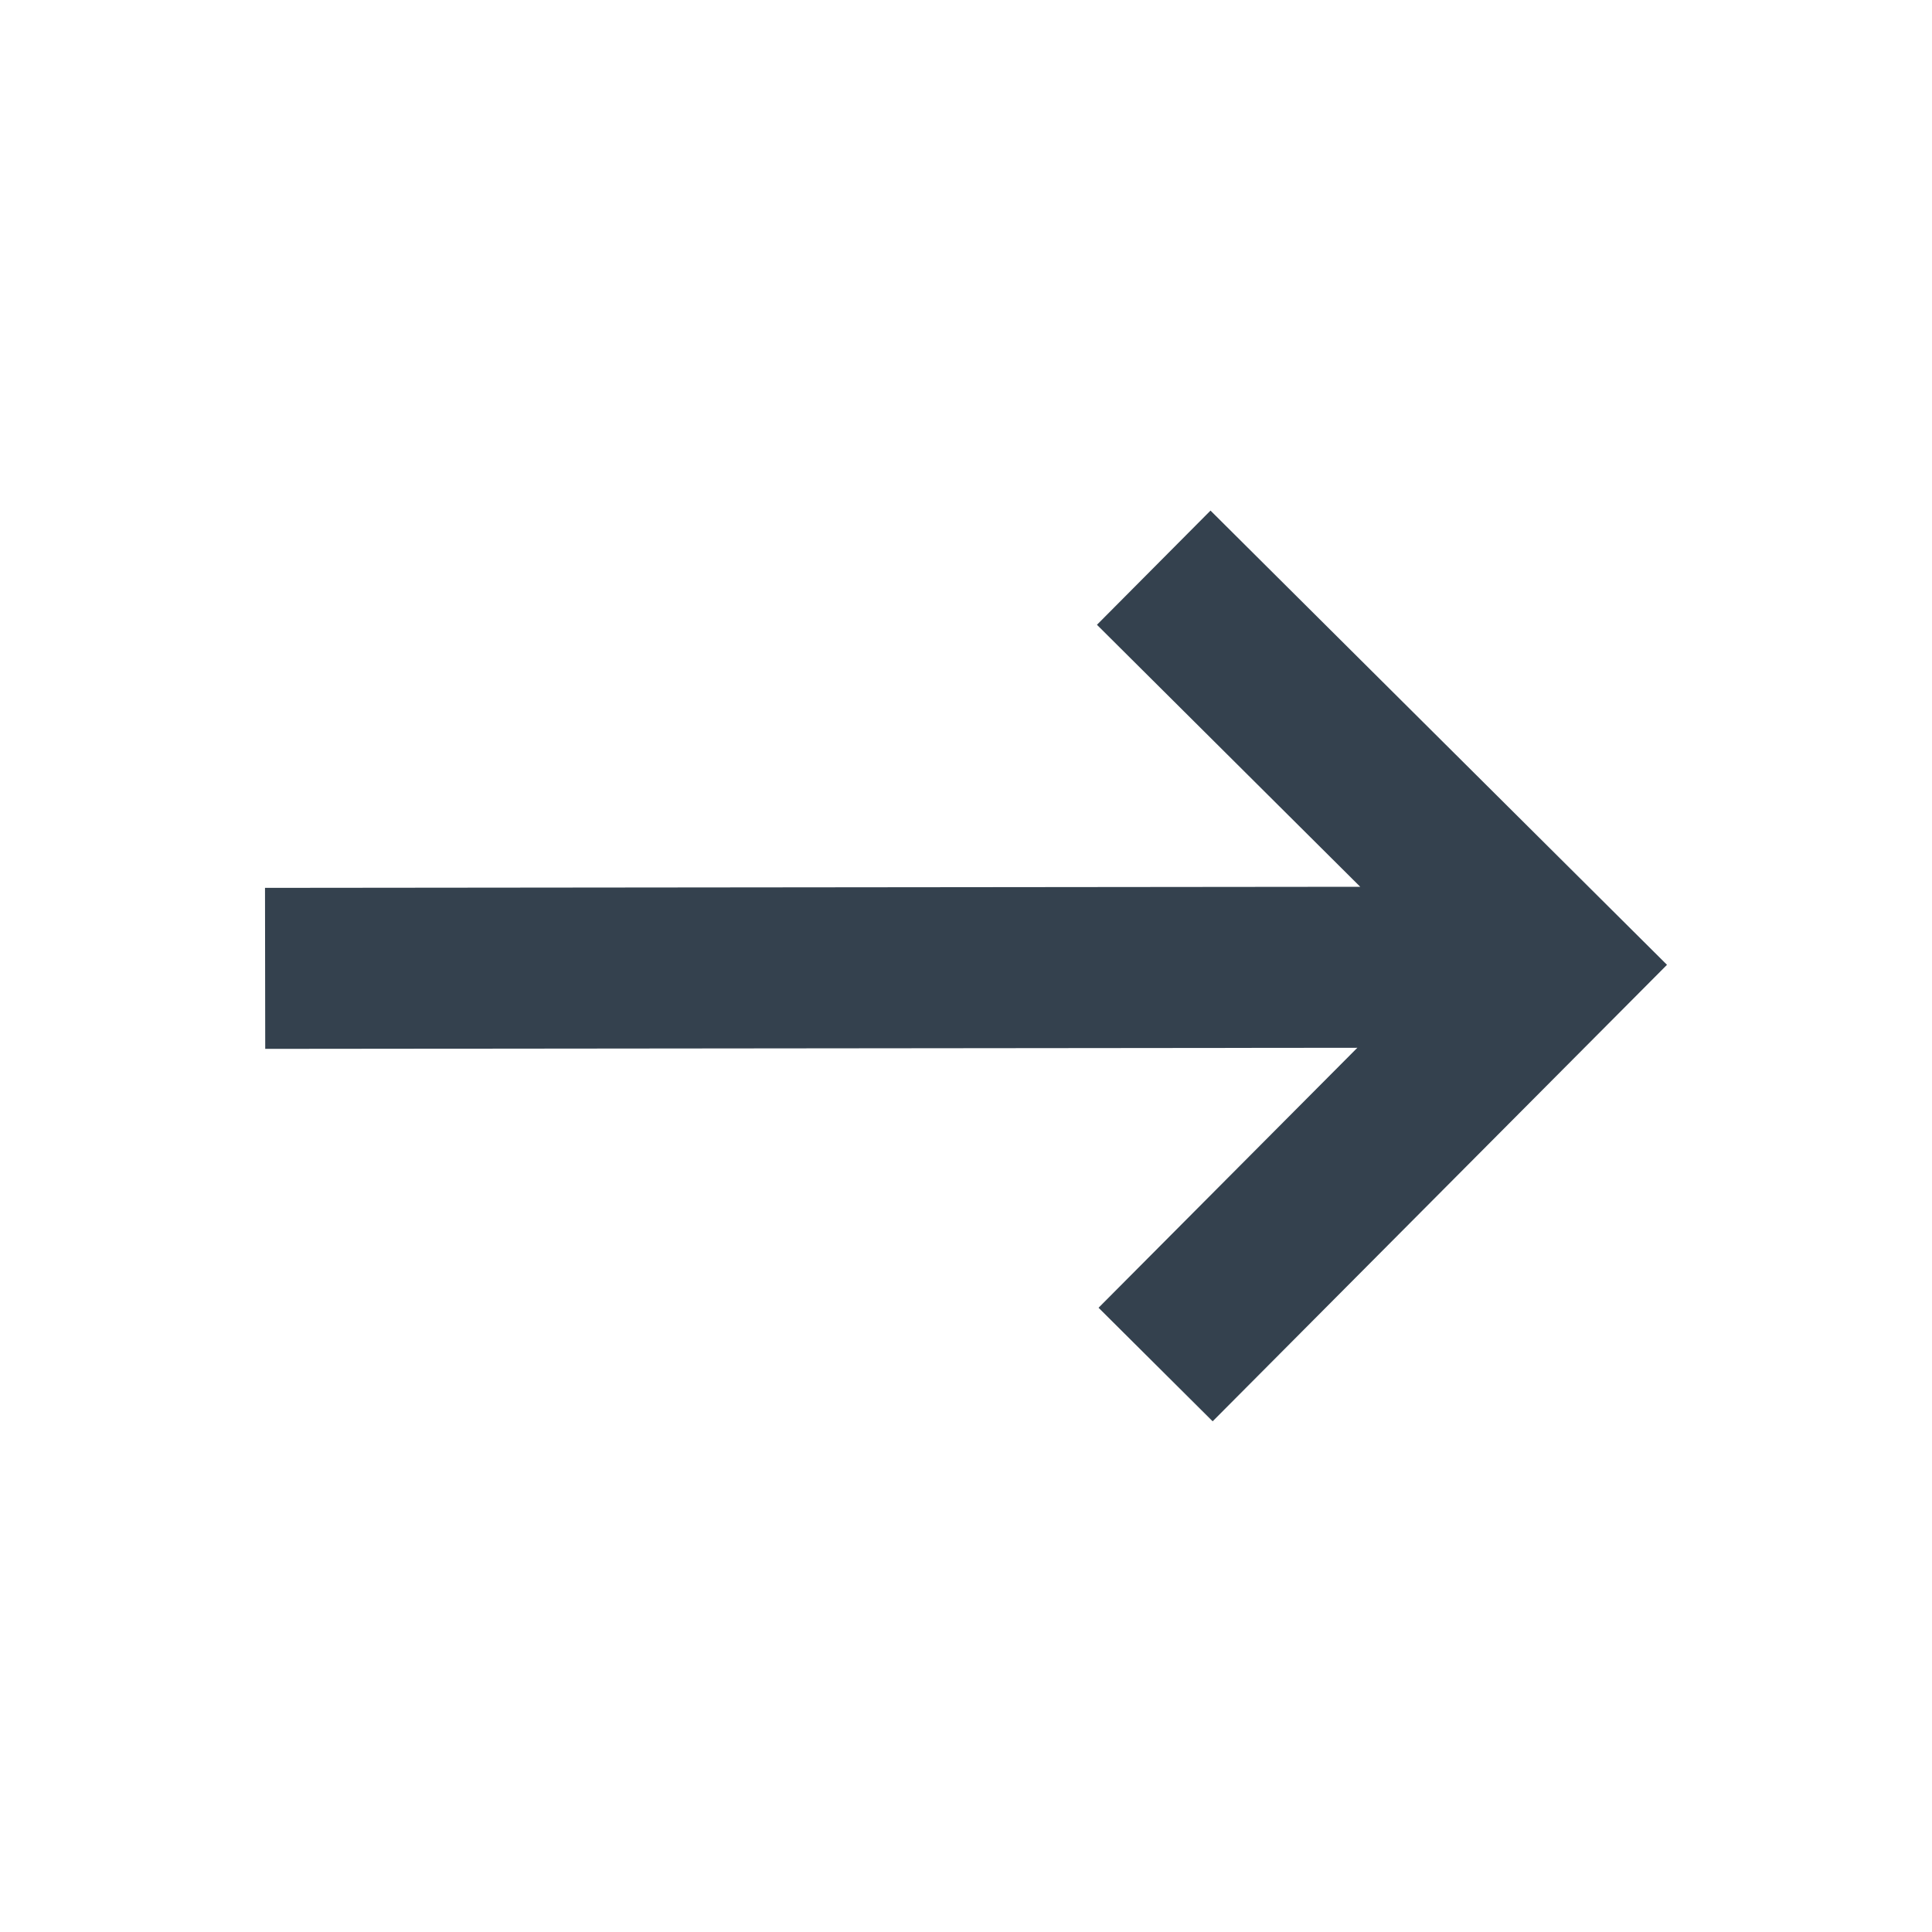<svg width="18" height="18" viewBox="0 0 18 18" fill="none" xmlns="http://www.w3.org/2000/svg">
<path d="M11.278 4.757L10.22 5.821L12.673 8.262L2.469 8.272L2.471 9.772L12.646 9.762L10.235 12.184L11.298 13.242L15.531 8.989L11.278 4.757Z" fill="#34414E"/>
</svg>
